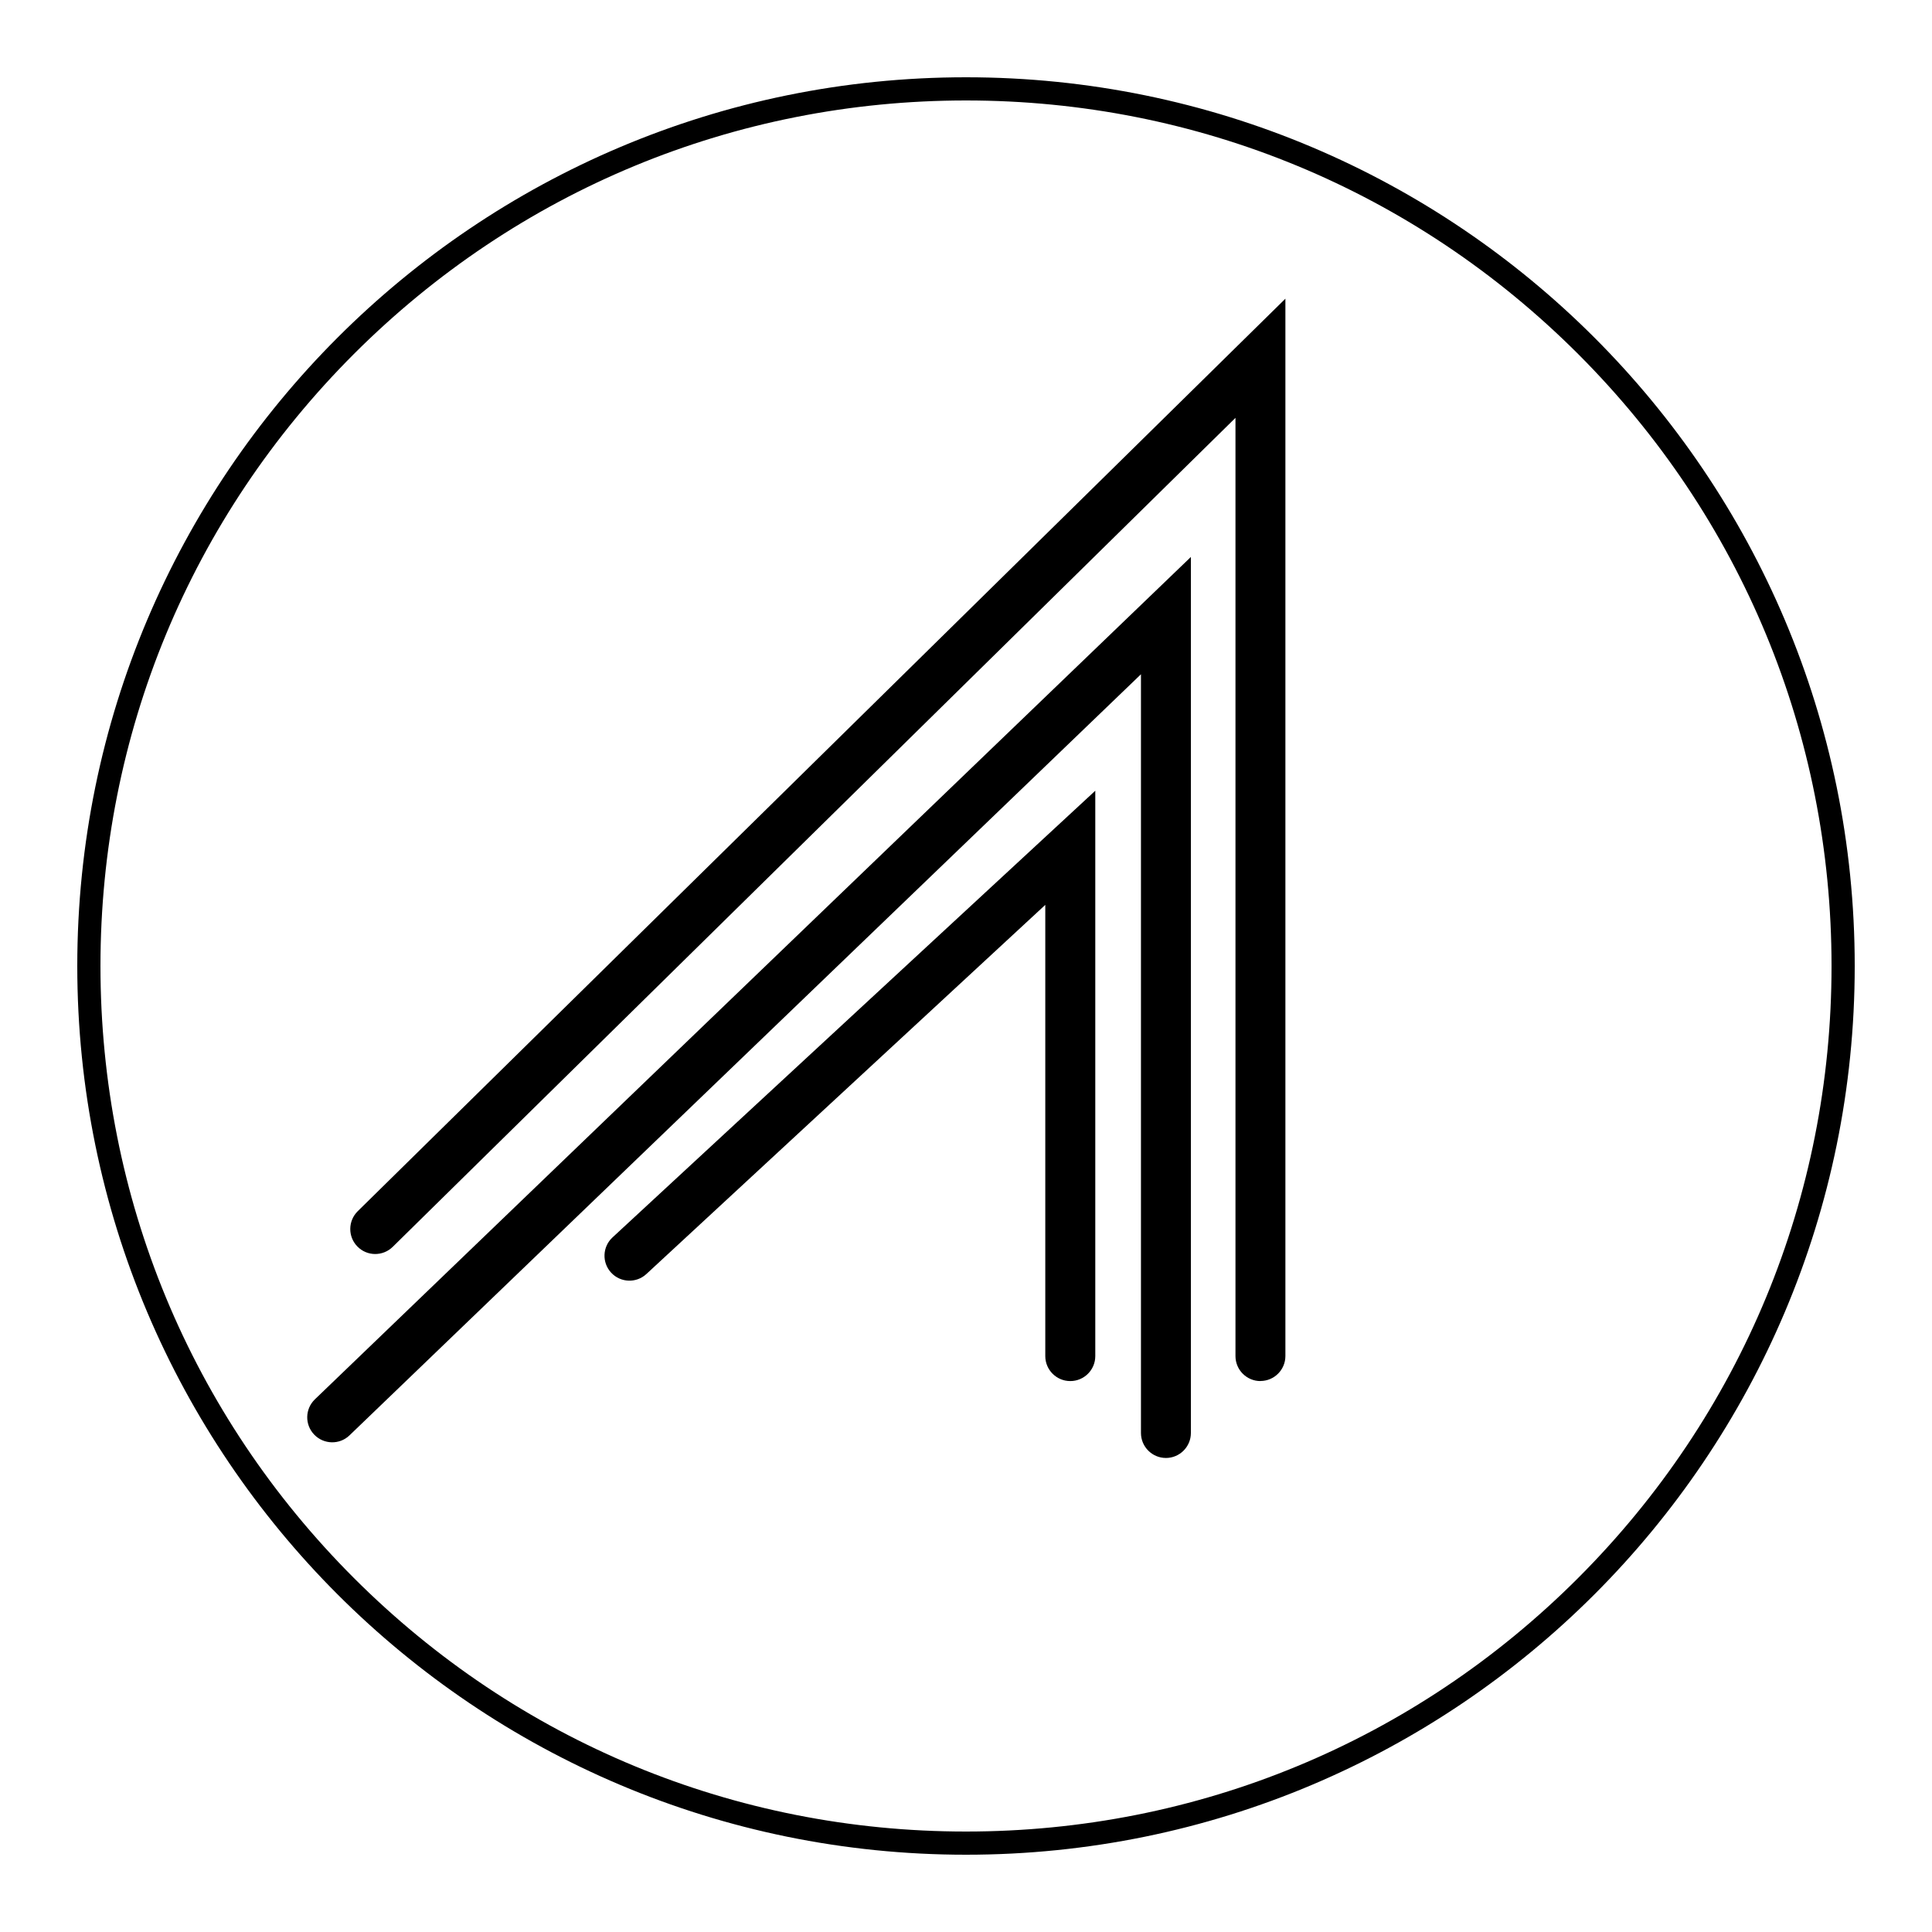 <?xml version="1.0" encoding="UTF-8"?><svg id="icons" xmlns="http://www.w3.org/2000/svg" viewBox="0 0 250 250"><defs><style>.cls-1{stroke-width:0px;}</style></defs><path class="cls-1" d="m125,13c29.92,0,58.04,11.65,79.2,32.8,21.15,21.15,32.8,49.28,32.8,79.2s-11.65,58.04-32.8,79.2c-21.15,21.15-49.28,32.8-79.2,32.8s-58.04-11.65-79.2-32.8c-21.15-21.15-32.8-49.28-32.8-79.2s11.65-58.04,32.8-79.2C66.96,24.65,95.08,13,125,13m0-3C61.49,10,10,61.49,10,125s51.49,115,115,115,115-51.49,115-115S188.51,10,125,10h0Z"/><path class="cls-1" d="m163.1,178.71c-1.78,0-3.23-1.45-3.23-3.23V54.07l-109.05,107.27c-1.27,1.25-3.32,1.24-4.57-.04-1.25-1.27-1.23-3.32.04-4.57l120.04-118.08v136.82c0,1.78-1.45,3.23-3.23,3.23Z"/><path class="cls-1" d="m150.87,188.66c-1.78,0-3.23-1.45-3.23-3.23v-98.18l-102.41,98.48c-1.28,1.24-3.33,1.2-4.57-.09-1.24-1.29-1.2-3.33.09-4.57l113.35-109v113.36c0,1.78-1.45,3.23-3.23,3.23Z"/><path class="cls-1" d="m138.49,178.71c-1.78,0-3.23-1.45-3.23-3.23v-58.39l-51.62,47.77c-1.31,1.21-3.35,1.13-4.56-.18-1.21-1.31-1.13-3.35.18-4.56l62.47-57.8v73.16c0,1.78-1.45,3.23-3.23,3.23Z"/></svg>